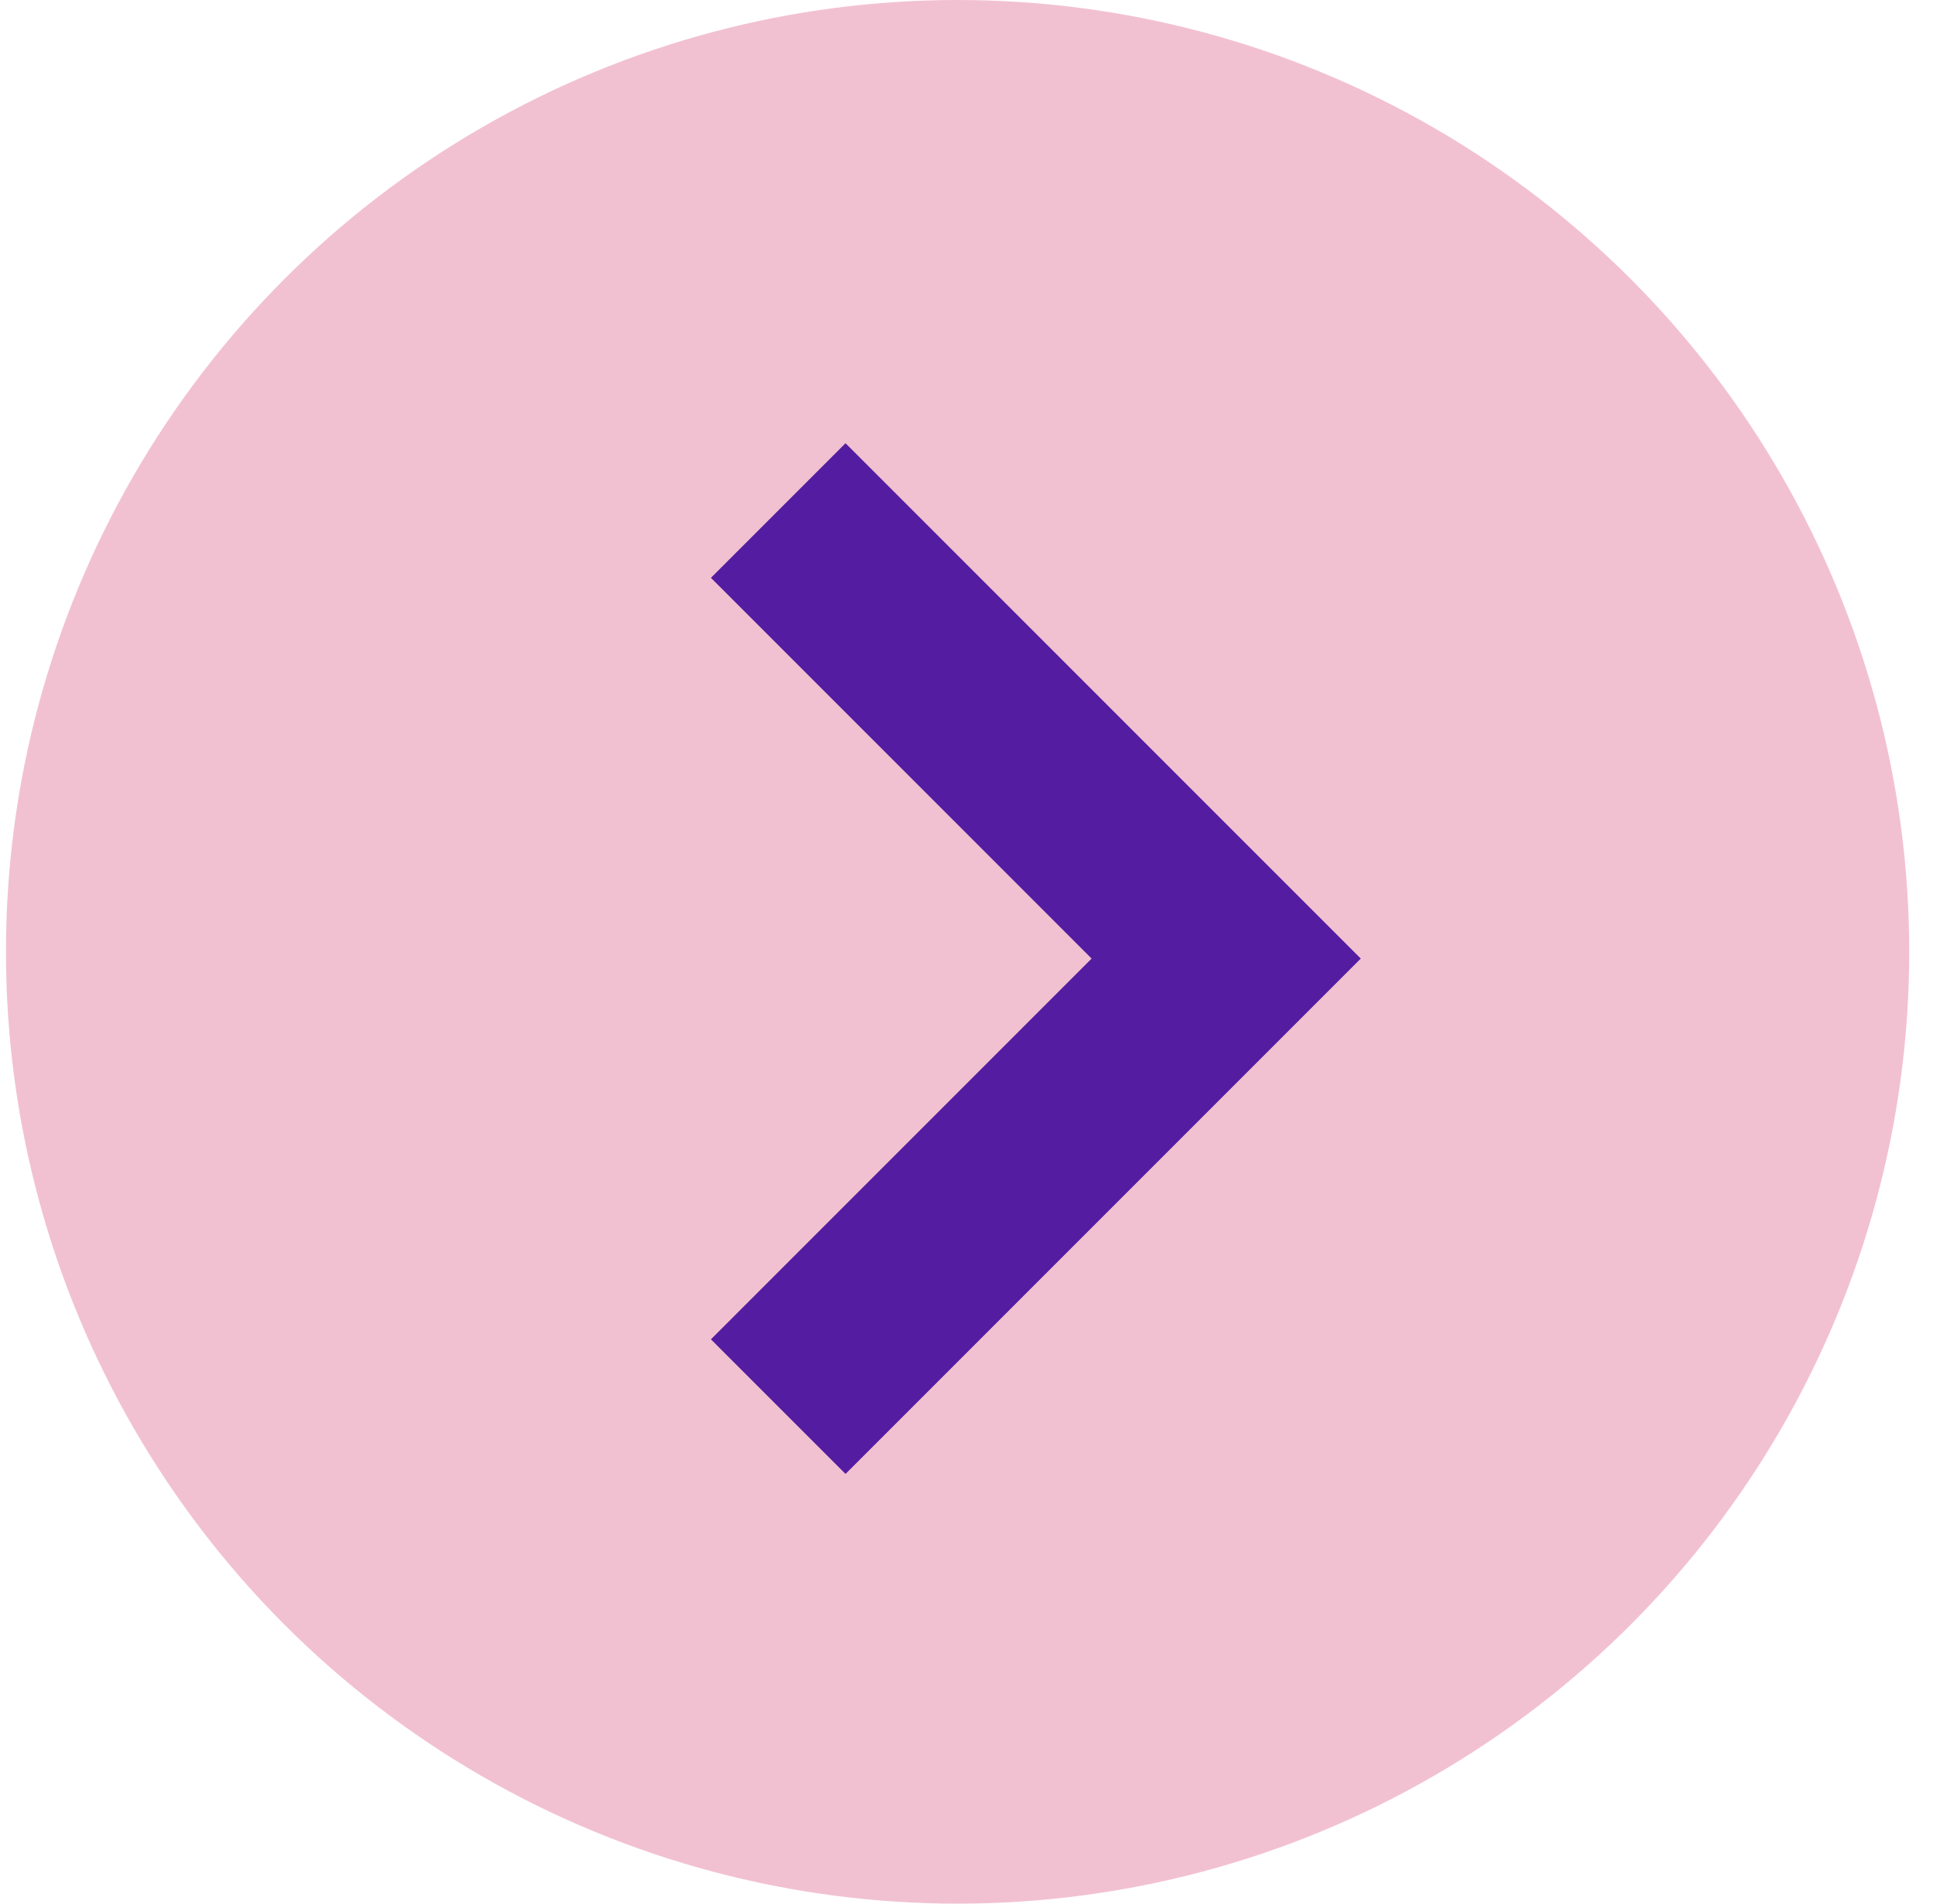 <?xml version="1.0" encoding="UTF-8"?> <svg xmlns="http://www.w3.org/2000/svg" width="65" height="64" viewBox="0 0 65 64" fill="none"> <circle cx="32.2" cy="32" r="32" fill="#F2C1D1"></circle> <path d="M26.169 17.164L41.232 32.227L26.169 47.29" stroke="#531CA1" stroke-width="6.4"></path> </svg> 